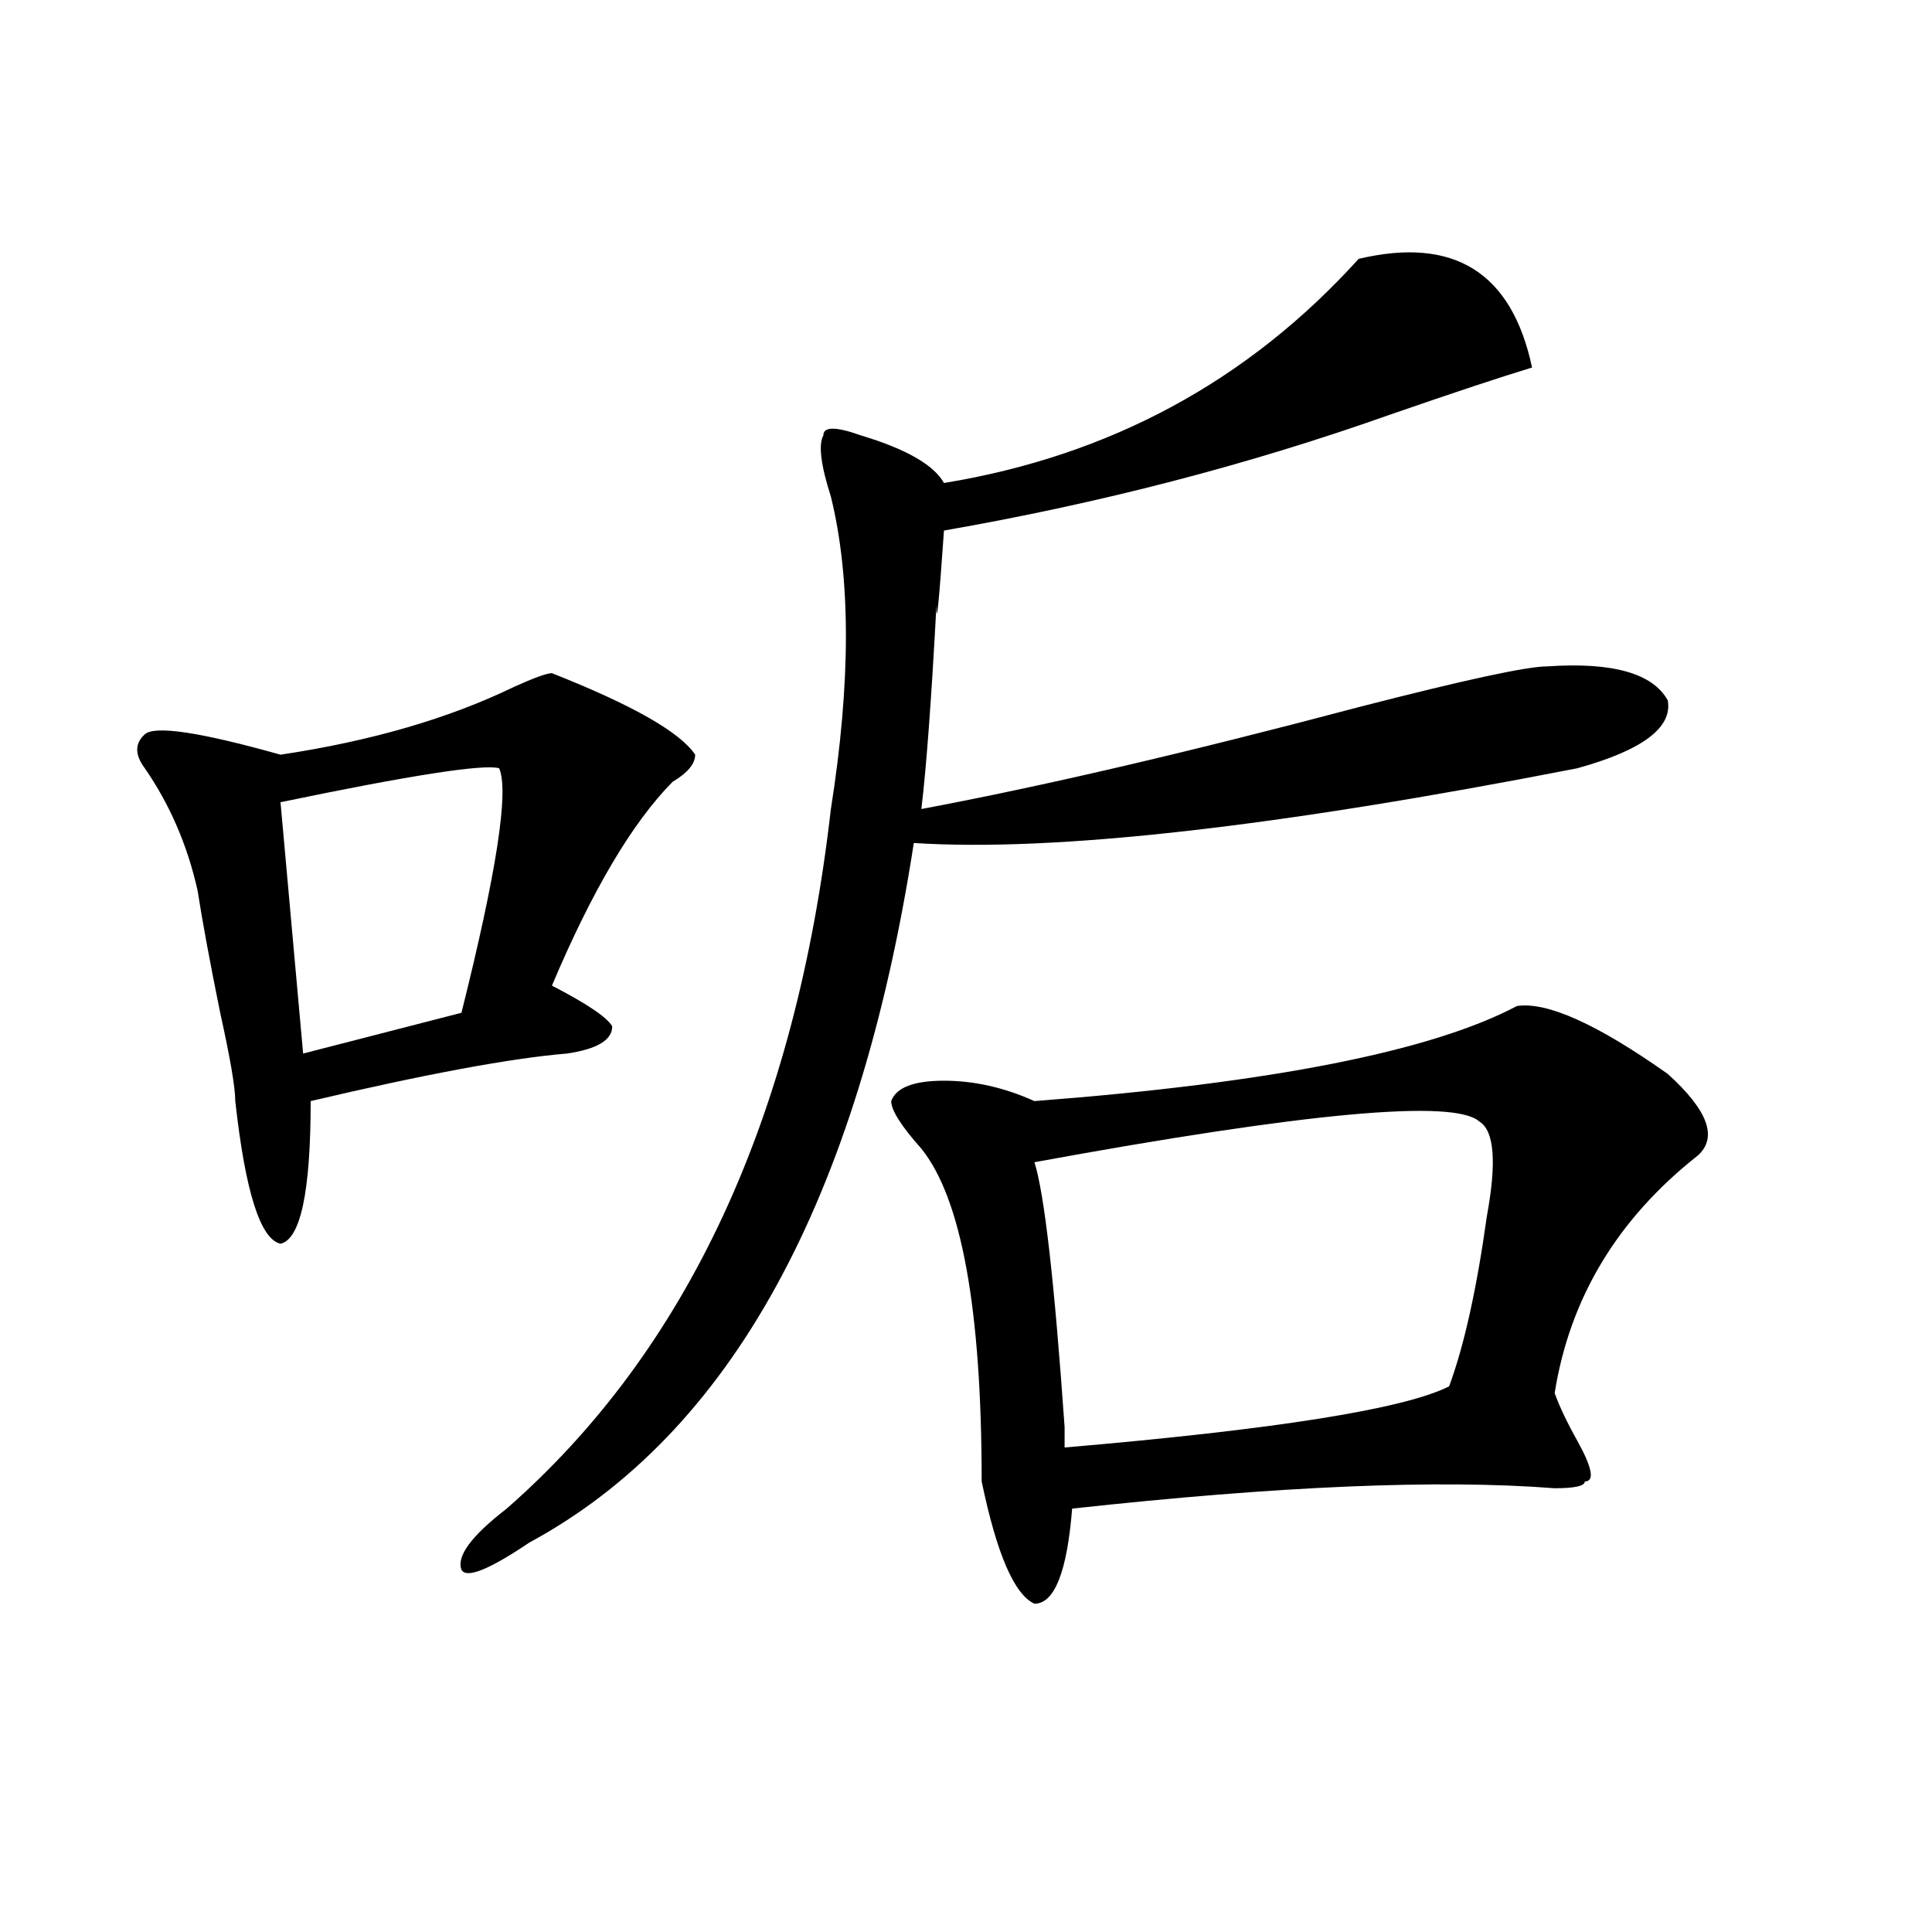 <?xml version="1.0" encoding="utf-8"?>
<!-- Generator: Adobe Illustrator 16.0.0, SVG Export Plug-In . SVG Version: 6.00 Build 0)  -->
<!DOCTYPE svg PUBLIC "-//W3C//DTD SVG 1.1//EN" "http://www.w3.org/Graphics/SVG/1.1/DTD/svg11.dtd">
<svg version="1.1" id="图层_1" xmlns="http://www.w3.org/2000/svg" xmlns:xlink="http://www.w3.org/1999/xlink" x="0px" y="0px"
	 width="1000px" height="1000px" viewBox="0 0 1000 1000" enable-background="new 0 0 1000 1000" xml:space="preserve">
<path d="M285.676,348.438c41.584,16.425,66.34,30.487,74.145,42.188c0,4.725-3.902,9.394-11.707,14.063
	c-20.854,21.094-41.646,56.25-62.438,105.469c18.17,9.394,28.597,16.425,31.219,21.094c0,7.031-7.805,11.756-23.414,14.063
	c-28.658,2.362-72.864,10.547-132.68,24.609c0,46.912-5.244,71.521-15.609,73.828c-10.427-2.307-18.231-26.916-23.414-73.828
	c0-7.031-2.622-22.247-7.805-45.703c-5.244-25.763-9.146-46.856-11.707-63.281c-5.244-23.4-14.329-44.494-27.316-63.281
	c-5.244-7.031-5.244-12.854,0-17.578c5.183-4.669,28.597-1.153,70.242,10.547c46.828-7.031,87.132-18.731,120.973-35.156
	C276.529,350.8,283.054,348.438,285.676,348.438z M258.359,397.656c-7.805-2.307-45.548,3.516-113.168,17.578l11.707,130.078
	l81.949-21.094C257.018,451.6,263.542,409.412,258.359,397.656z M476.891,418.75c62.438-11.7,137.862-29.278,226.336-52.734
	c54.633-14.063,87.132-21.094,97.559-21.094c33.779-2.307,54.633,3.516,62.438,17.578c2.561,14.063-13.049,25.818-46.828,35.156
	c-156.094,30.487-270.604,43.396-343.406,38.672c-28.658,185.175-94.998,305.859-199.02,362.109
	c-20.854,14.063-32.561,18.731-35.121,14.063c-2.622-7.031,5.183-17.578,23.414-31.641
	c93.656-82.013,149.569-202.697,167.801-362.109c10.365-65.588,10.365-119.531,0-161.719c-5.244-16.369-6.524-26.916-3.902-31.641
	c0-4.669,6.463-4.669,19.512,0c23.414,7.031,37.682,15.271,42.926,24.609c85.852-14.063,157.374-52.734,214.629-116.016
	c49.389-11.7,79.327,7.031,89.754,56.25c-15.609,4.725-40.365,12.909-74.145,24.609c-72.864,25.818-149.631,45.703-230.238,59.766
	c-2.622,37.519-3.902,50.428-3.902,38.672C482.073,362.5,479.451,397.656,476.891,418.75z M785.176,520.703
	c15.609-2.307,41.584,9.394,78.047,35.156c20.792,18.787,25.975,32.85,15.609,42.188c-41.646,32.85-66.34,73.828-74.145,123.047
	c2.561,7.031,6.463,15.271,11.707,24.609c7.805,14.063,9.085,21.094,3.902,21.094c0,2.362-5.244,3.516-15.609,3.516
	c-59.877-4.669-143.106-1.153-249.75,10.547c-2.622,32.794-9.146,49.219-19.512,49.219c-10.427-4.725-19.512-25.818-27.316-63.281
	c0-89.044-10.427-146.447-31.219-172.266c-10.427-11.7-15.609-19.885-15.609-24.609c2.561-7.031,11.707-10.547,27.316-10.547
	s31.219,3.516,46.828,10.547C657.679,560.584,740.908,544.159,785.176,520.703z M765.664,580.469
	c-13.049-11.7-89.754-4.669-230.238,21.094c5.183,16.425,10.365,62.128,15.609,137.109c0,4.725,0,8.24,0,10.547
	c109.266-9.338,175.605-19.885,199.02-31.641c7.805-21.094,14.268-50.372,19.512-87.891
	C774.749,601.563,773.469,585.193,765.664,580.469z"/>
</svg>
